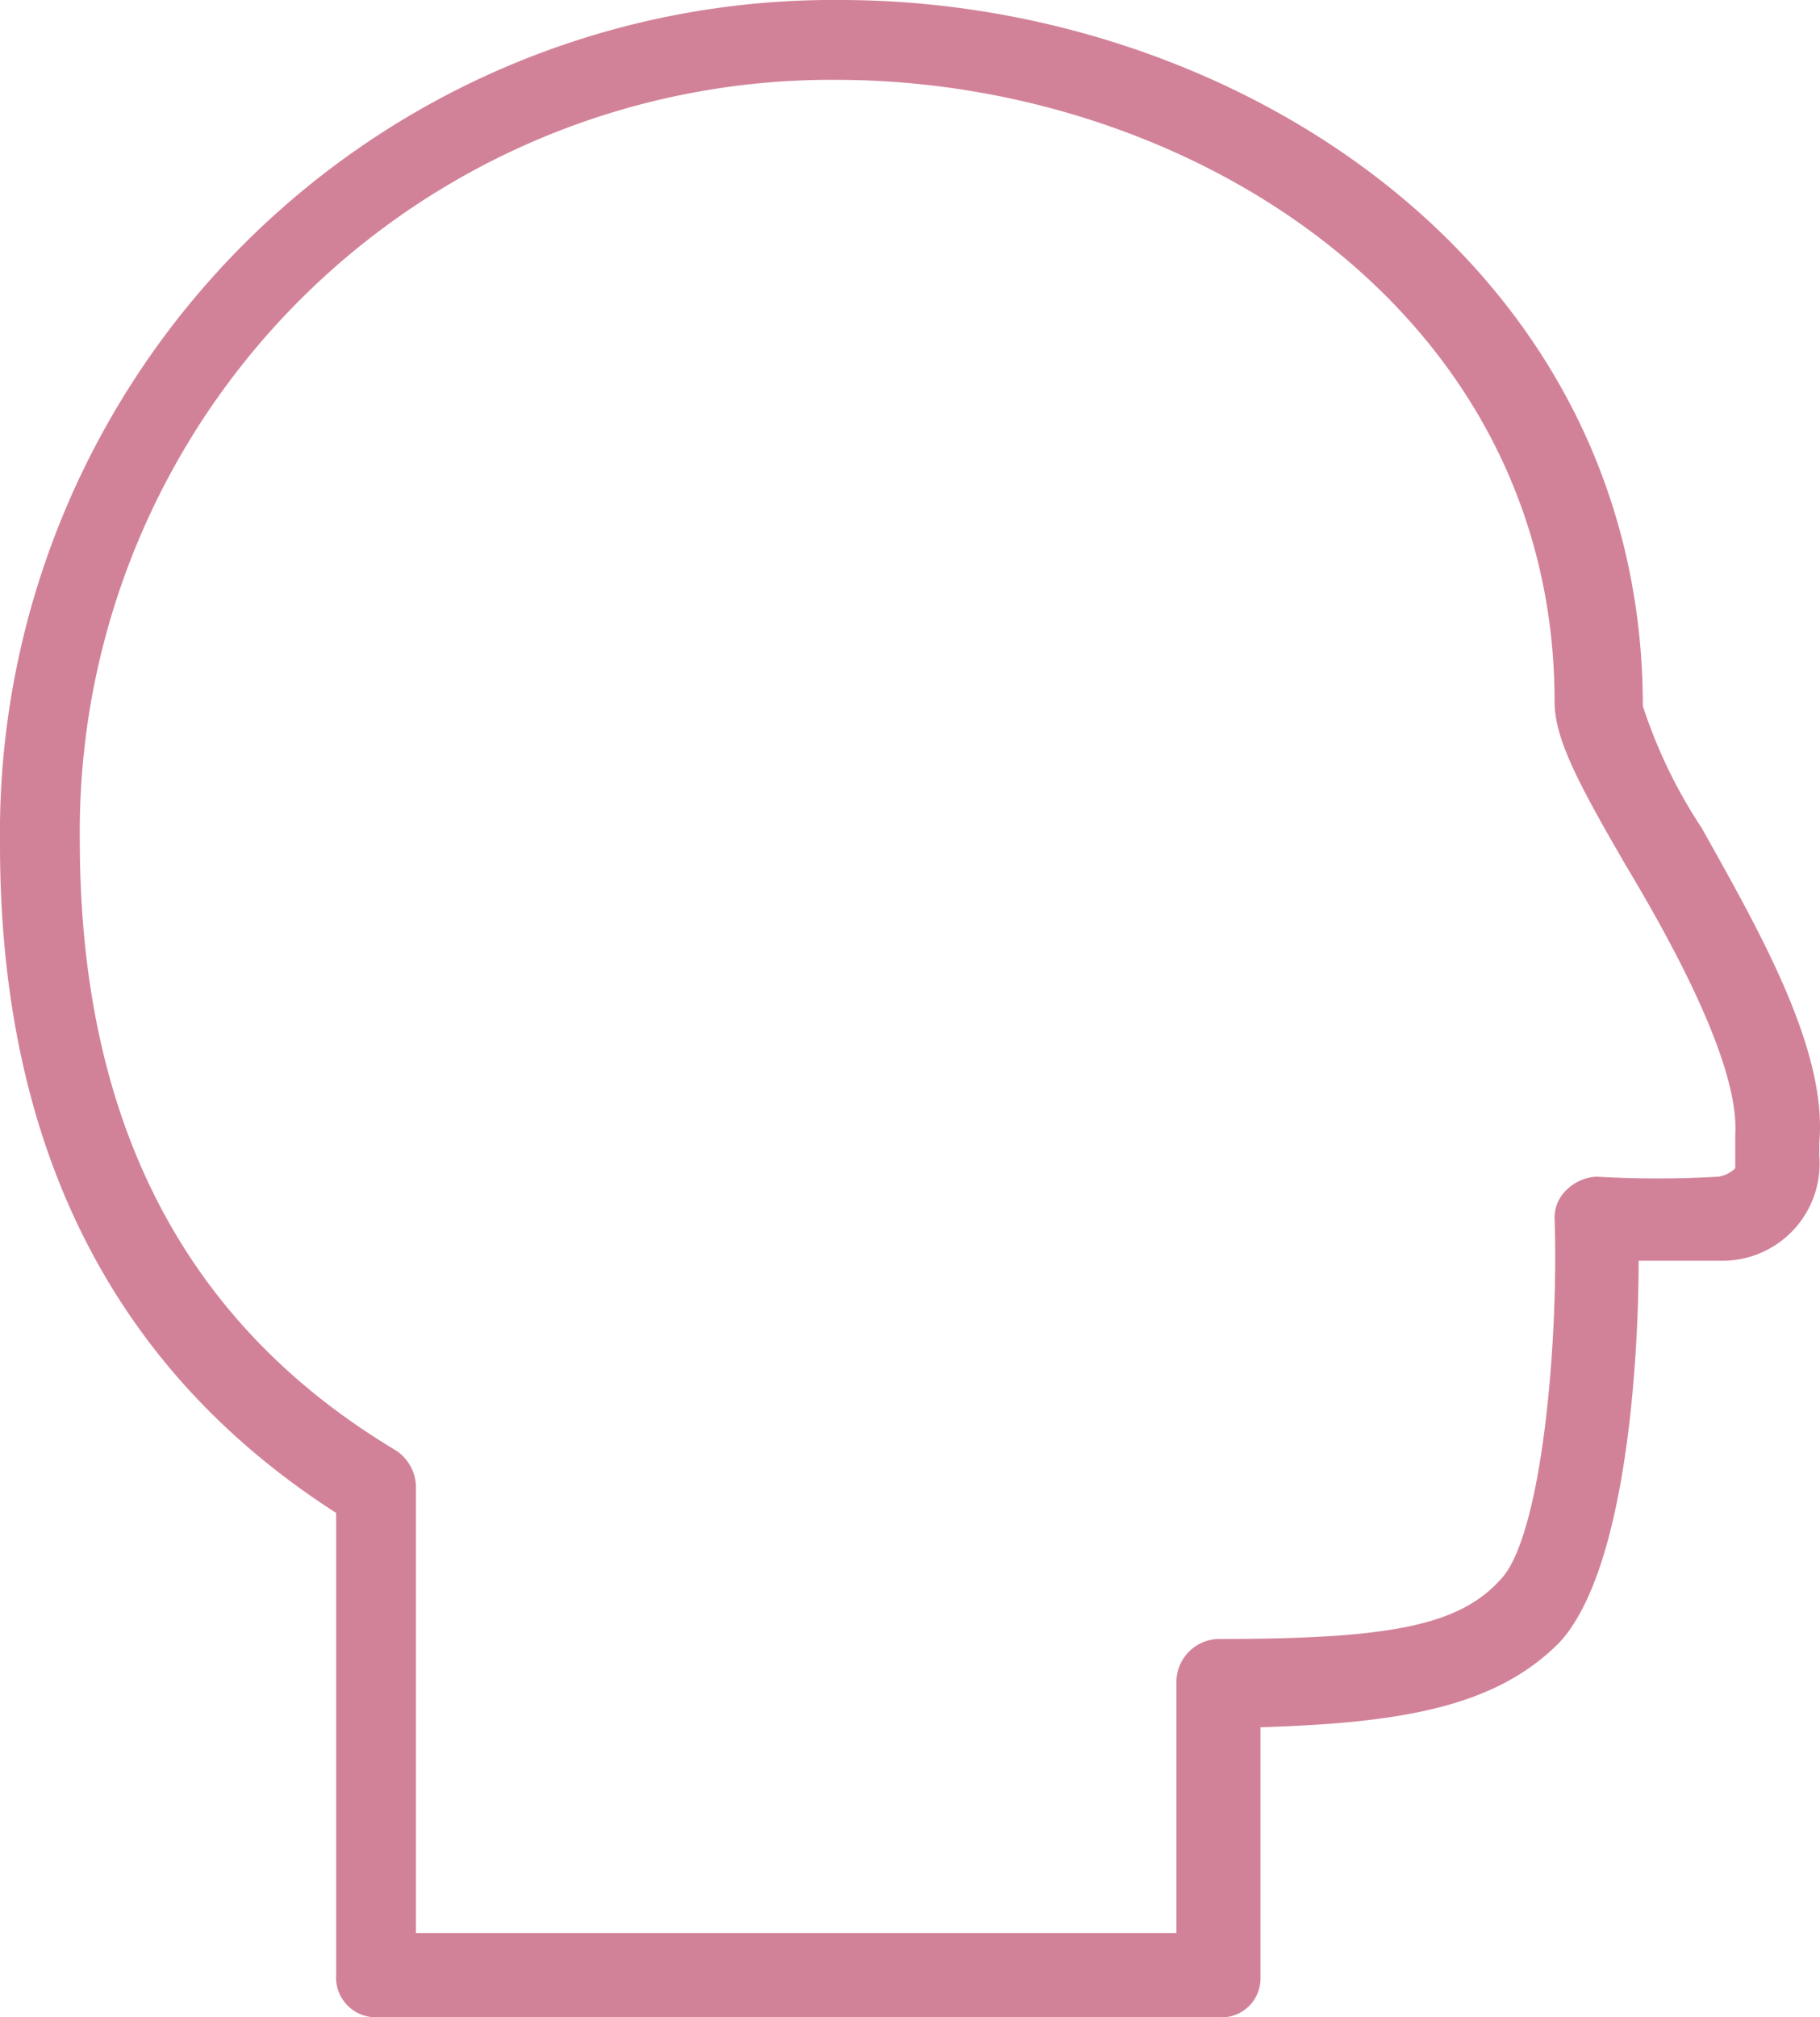 <svg xmlns="http://www.w3.org/2000/svg" width="43.317" height="48" viewBox="0 0 43.317 48"><defs><style>.a{fill:#d28298;}</style></defs><path class="a" d="M173,130H153a.945.945,0,0,1-1-1V118c-5.3-3.4-8-8.7-8-15.9A19.828,19.828,0,0,1,164,82c9.4,0,19.1,6.3,19.1,16.8a11.994,11.994,0,0,0,1.4,2.9c1.4,2.5,3,5.3,2.8,7.5v.3A2.311,2.311,0,0,1,185,112h-2c0,2.4-.3,7.4-1.9,9.1-1.5,1.5-3.7,1.9-7.1,2v6A.923.923,0,0,1,173,130Zm-19-2h18v-6a1.025,1.025,0,0,1,1-1c4,0,5.7-.3,6.7-1.4,1-1,1.4-5.7,1.3-8.6a.908.908,0,0,1,.3-.7,1.08,1.08,0,0,1,.7-.3,25.356,25.356,0,0,0,2.9,0,.758.758,0,0,0,.4-.2V109c.1-1.6-1.4-4.4-2.6-6.4-1.1-1.9-1.7-3-1.7-3.9,0-9.3-8.7-14.8-17.1-14.8a17.885,17.885,0,0,0-18,18.1c0,6.7,2.5,11.5,7.5,14.5a1.05,1.05,0,0,1,.5.9V128Z" transform="translate(-144 -82)"/></svg>